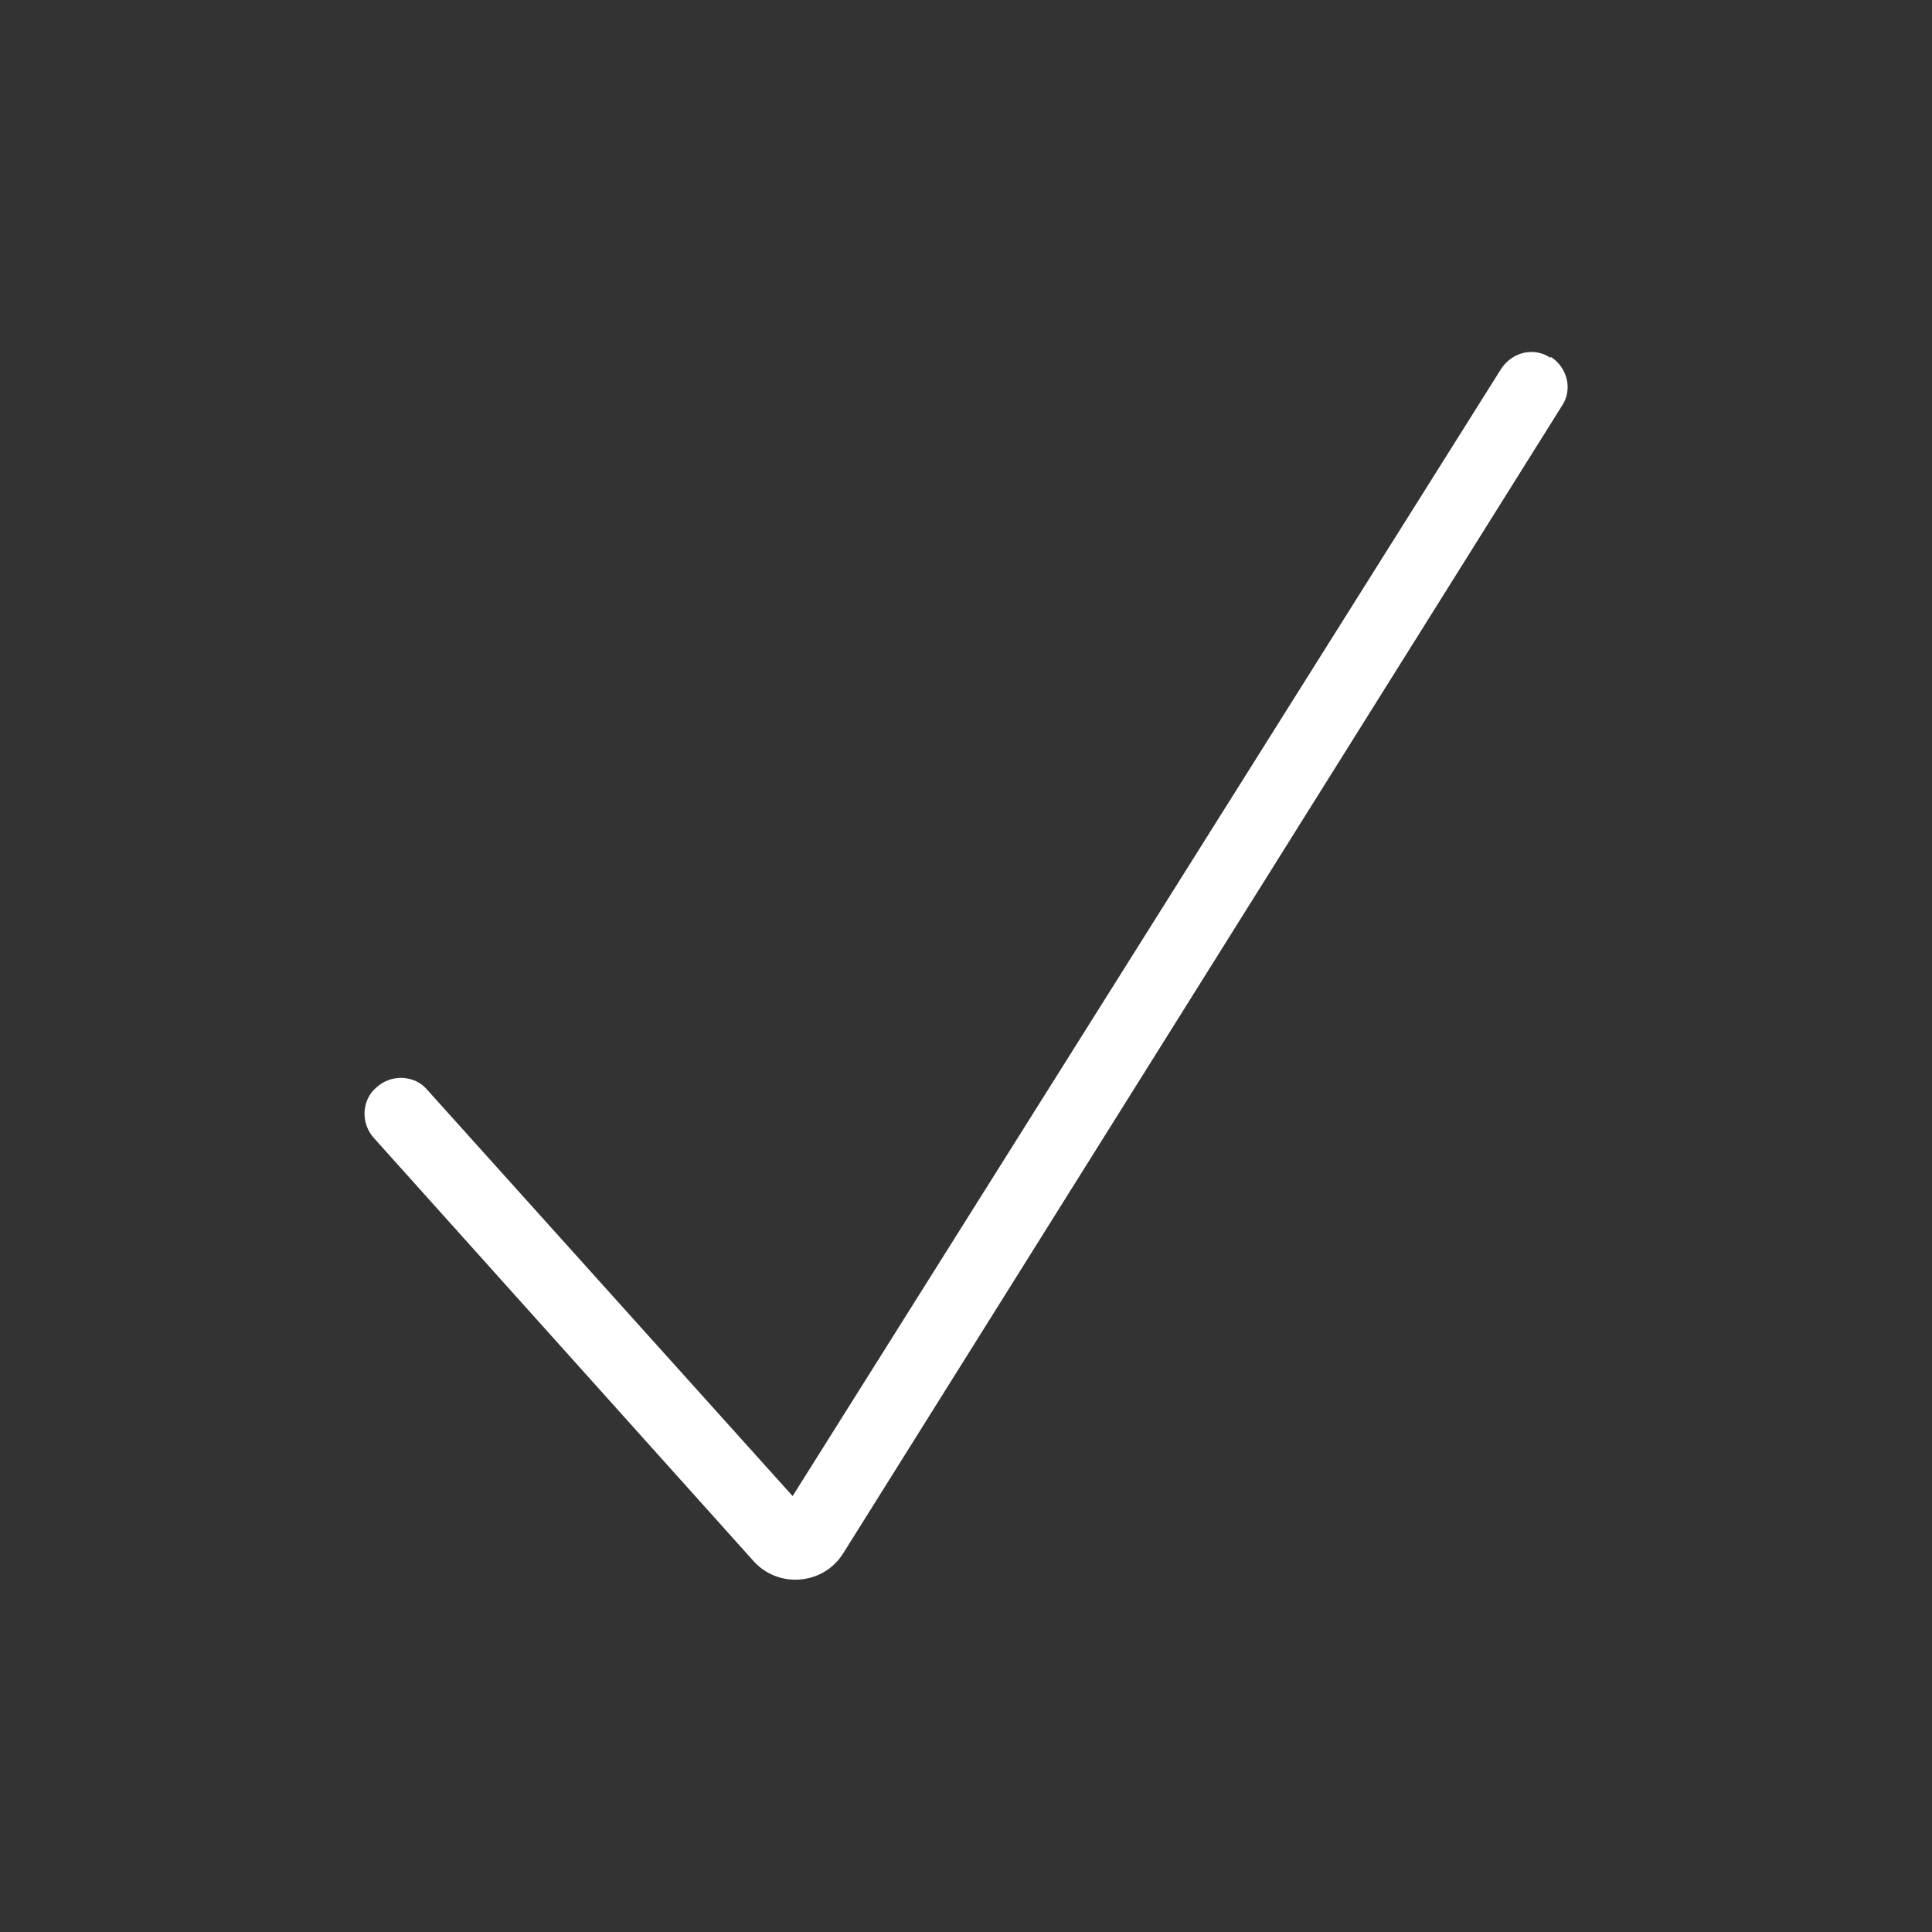 <?xml version="1.0" encoding="UTF-8"?>
<svg id="Livello_1" xmlns="http://www.w3.org/2000/svg" version="1.1" viewBox="0 0 156 156">
  <rect x="0" y="0" width="156" height="156" fill="#333333" stroke="none"/>
  <!-- Generator: Adobe Illustrator 29.2.1, SVG Export Plug-In . SVG Version: 2.1.0 Build 116)  -->
  <defs>
    <style>
      .st0 {
        fill: #fff;
        fill-rule: evenodd;
      }
    </style>
  </defs>
  <path class="st0" d="M125.2,28.8c1.4.9,1.8,2.7.9,4l-58,92.6c-1.6,2.6-5.3,2.9-7.3.6l-30.6-34.1c-1.1-1.2-1-3.1.2-4.1,1.2-1.1,3.1-1,4.1.2l29.5,32.8L121.2,29.8c.9-1.4,2.7-1.8,4-.9Z"/>
</svg>